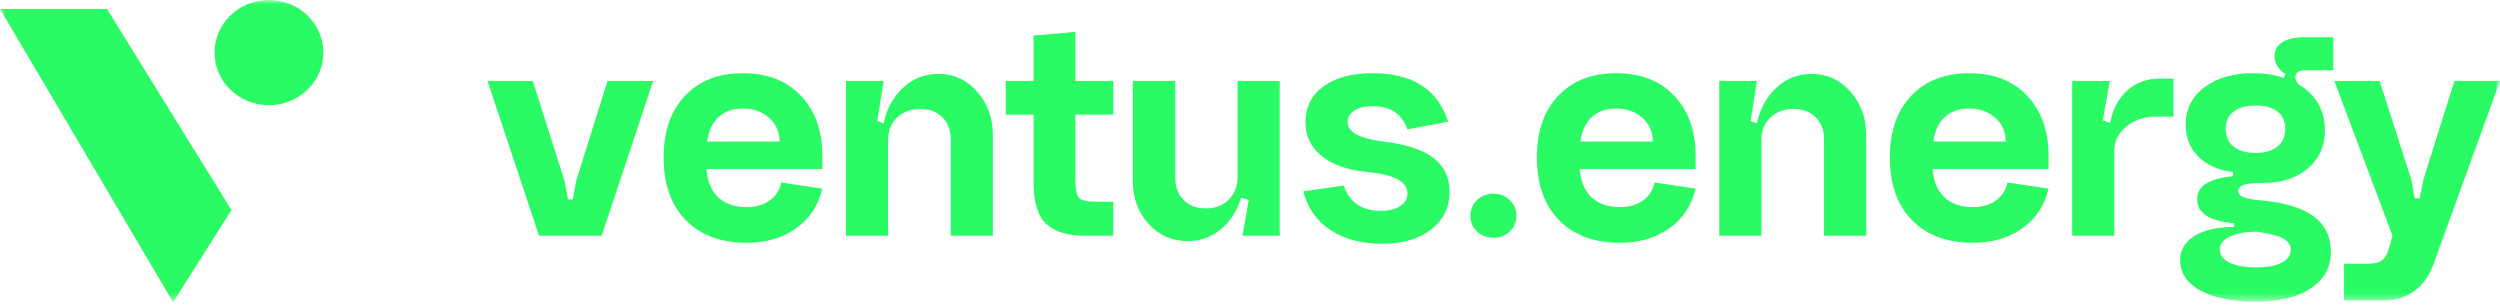 <svg width="269" height="33" viewBox="0 0 269 33" fill="none" xmlns="http://www.w3.org/2000/svg">
<g clip-path="url(#clip0_2873_7206)">
<mask id="mask0_2873_7206" style="mask-type:luminance" maskUnits="userSpaceOnUse" x="0" y="0" width="269" height="33">
<path d="M269 0H0V32.517H269V0Z" fill="white"/>
</mask>
<g mask="url(#mask0_2873_7206)">
<path d="M62.004 19.427L65.375 8.71H70.281L64.738 25.363H57.998L52.455 8.71H57.325L60.733 19.427L61.107 21.454H61.632L62.006 19.427H62.004Z" fill="#2AFA64"/>
<path d="M76.013 18.195C76.113 19.522 76.538 20.536 77.286 21.236C78.035 21.936 79.059 22.285 80.357 22.285C81.331 22.285 82.148 22.05 82.81 21.58C83.472 21.109 83.889 20.464 84.065 19.642L88.484 20.294C88.059 22.105 87.116 23.529 85.657 24.566C84.196 25.602 82.429 26.123 80.357 26.123C77.561 26.123 75.369 25.308 73.784 23.679C72.197 22.05 71.406 19.811 71.406 16.964C71.406 14.117 72.167 11.951 73.691 10.322C75.214 8.693 77.299 7.878 79.945 7.878C82.591 7.878 84.676 8.693 86.198 10.322C87.721 11.951 88.484 14.093 88.484 16.747V18.195H76.013ZM76.088 15.228H83.877C83.877 14.19 83.503 13.34 82.754 12.675C82.004 12.012 81.068 11.679 79.945 11.679C78.822 11.679 77.966 11.988 77.304 12.603C76.642 13.218 76.237 14.093 76.088 15.228Z" fill="#2AFA64"/>
<path d="M91.029 8.71H95.075L94.4 13.019L95.075 13.273C95.399 11.729 96.092 10.456 97.154 9.454C98.215 8.453 99.493 7.952 100.993 7.952C102.641 7.952 104.025 8.592 105.149 9.87C106.272 11.15 106.834 12.717 106.834 14.577V25.366H102.302V14.976C102.302 13.987 101.996 13.197 101.385 12.605C100.772 12.014 99.98 11.718 99.007 11.718C98.033 11.718 97.184 12.026 96.535 12.642C95.886 13.257 95.561 14.059 95.561 15.05V25.368H91.029V8.71Z" fill="#2AFA64"/>
<path d="M115.711 12.331V19.282C115.711 20.368 115.847 21.044 116.123 21.31C116.399 21.576 117.035 21.708 118.032 21.708H119.792V25.364H116.721C114.897 25.364 113.524 24.948 112.601 24.116C111.677 23.284 111.215 21.793 111.215 19.646V12.333H108.219V8.712H111.215V3.825L115.709 3.427V8.712H119.79V12.333H115.709L115.711 12.331Z" fill="#2AFA64"/>
<path d="M137.695 25.363H133.688L134.363 21.525L133.538 21.271C133.139 22.646 132.428 23.769 131.404 24.638C130.38 25.507 129.171 25.941 127.772 25.941C126.099 25.941 124.7 25.32 123.577 24.076C122.453 22.833 121.892 21.306 121.892 19.496V8.707H126.461V19.097C126.461 20.111 126.76 20.92 127.36 21.523C127.96 22.126 128.758 22.427 129.756 22.427C130.754 22.427 131.572 22.114 132.209 21.486C132.846 20.858 133.165 20.039 133.165 19.025V8.707H137.697V25.359L137.695 25.363Z" fill="#2AFA64"/>
<path d="M155.972 20.62C155.972 22.309 155.31 23.667 153.988 24.693C152.664 25.719 150.904 26.232 148.708 26.232C146.512 26.232 144.627 25.731 143.127 24.73C141.63 23.728 140.667 22.346 140.244 20.585L144.589 19.97C145.189 21.78 146.523 22.685 148.595 22.685C149.443 22.685 150.131 22.515 150.654 22.177C151.179 21.838 151.44 21.393 151.44 20.837C151.44 19.559 150.041 18.787 147.246 18.521C145.097 18.329 143.432 17.761 142.247 16.82C141.061 15.878 140.468 14.648 140.468 13.126C140.468 11.51 141.118 10.23 142.416 9.289C143.715 8.347 145.475 7.876 147.696 7.876C151.991 7.876 154.699 9.615 155.823 13.089L151.44 13.921C150.866 12.255 149.616 11.423 147.694 11.423C146.87 11.423 146.215 11.58 145.728 11.894C145.241 12.208 144.999 12.619 144.999 13.125C144.999 14.211 146.272 14.91 148.82 15.224C151.267 15.513 153.071 16.099 154.23 16.98C155.392 17.861 155.972 19.074 155.972 20.619V20.62Z" fill="#2AFA64"/>
<path d="M158.93 24.911C158.456 24.465 158.219 23.905 158.219 23.228C158.219 22.551 158.456 21.985 158.93 21.527C159.404 21.068 159.991 20.839 160.69 20.839C161.388 20.839 161.976 21.068 162.45 21.527C162.924 21.985 163.161 22.553 163.161 23.228C163.161 23.903 162.924 24.465 162.45 24.911C161.976 25.359 161.388 25.581 160.69 25.581C159.991 25.581 159.404 25.359 158.93 24.911Z" fill="#2AFA64"/>
<path d="M169.977 18.195C170.077 19.522 170.502 20.536 171.25 21.236C172 21.936 173.023 22.285 174.321 22.285C175.295 22.285 176.112 22.05 176.774 21.58C177.436 21.109 177.854 20.464 178.028 19.642L182.448 20.294C182.023 22.105 181.08 23.529 179.621 24.566C178.16 25.602 176.393 26.123 174.321 26.123C171.525 26.123 169.333 25.308 167.748 23.679C166.162 22.05 165.37 19.811 165.37 16.964C165.37 14.117 166.13 11.951 167.655 10.322C169.178 8.693 171.263 7.878 173.909 7.878C176.555 7.878 178.64 8.693 180.162 10.322C181.685 11.951 182.448 14.093 182.448 16.747V18.195H169.977ZM170.052 15.228H177.841C177.841 14.19 177.467 13.34 176.718 12.675C175.968 12.012 175.033 11.679 173.909 11.679C172.786 11.679 171.93 11.988 171.268 12.603C170.606 13.218 170.201 14.093 170.052 15.228Z" fill="#2AFA64"/>
<path d="M184.996 8.71H189.041L188.366 13.019L189.041 13.273C189.365 11.729 190.059 10.456 191.12 9.454C192.182 8.453 193.46 7.952 194.959 7.952C196.608 7.952 197.992 8.592 199.115 9.87C200.239 11.15 200.801 12.717 200.801 14.577V25.366H196.268V14.976C196.268 13.987 195.962 13.197 195.351 12.605C194.739 12.014 193.947 11.718 192.973 11.718C191.999 11.718 191.151 12.026 190.502 12.642C189.852 13.257 189.528 14.059 189.528 15.05V25.368H184.996V8.71Z" fill="#2AFA64"/>
<path d="M207.953 18.195C208.054 19.522 208.479 20.536 209.227 21.236C209.976 21.936 210.999 22.285 212.298 22.285C213.271 22.285 214.088 22.05 214.75 21.58C215.412 21.109 215.83 20.464 216.005 19.642L220.424 20.294C219.999 22.105 219.057 23.529 217.597 24.566C216.136 25.602 214.369 26.123 212.298 26.123C209.502 26.123 207.309 25.308 205.725 23.679C204.138 22.05 203.347 19.811 203.347 16.964C203.347 14.117 204.107 11.951 205.632 10.322C207.155 8.693 209.239 7.878 211.885 7.878C214.532 7.878 216.616 8.693 218.139 10.322C219.662 11.951 220.424 14.093 220.424 16.747V18.195H207.953ZM208.028 15.228H215.817C215.817 14.19 215.444 13.34 214.694 12.675C213.945 12.012 213.009 11.679 211.885 11.679C210.762 11.679 209.907 11.988 209.245 12.603C208.583 13.218 208.178 14.093 208.028 15.228Z" fill="#2AFA64"/>
<path d="M222.969 8.71H227.015L226.265 12.947L227.051 13.236C227.325 11.764 227.938 10.598 228.886 9.742C229.834 8.885 231.007 8.457 232.406 8.457H233.867V12.548H231.919C230.721 12.548 229.685 12.899 228.811 13.597C227.938 14.297 227.5 15.178 227.5 16.24V25.363H222.968V8.71H222.969Z" fill="#2AFA64"/>
<path d="M234.58 28.005C234.58 26.895 235.098 26.02 236.134 25.38C237.17 24.74 238.587 24.421 240.385 24.421V24.023C237.739 23.781 236.415 22.924 236.415 21.453C236.415 19.98 237.701 19.221 240.272 18.954V18.521C238.675 18.304 237.425 17.743 236.528 16.837C235.629 15.933 235.18 14.78 235.18 13.38C235.18 11.739 235.848 10.412 237.185 9.398C238.52 8.384 240.287 7.876 242.485 7.876C243.657 7.876 244.731 8.046 245.705 8.384L245.929 7.986C245.131 7.431 244.731 6.791 244.731 6.068C244.731 5.415 245.012 4.91 245.574 4.546C246.136 4.185 246.927 4.003 247.952 4.003H251.06V7.55H248.102C247.352 7.55 246.978 7.817 246.978 8.347C246.978 8.541 247.091 8.781 247.316 9.072C249.212 10.207 250.162 11.871 250.162 14.068C250.162 15.734 249.55 17.086 248.328 18.122C247.104 19.161 245.519 19.679 243.571 19.679C242.572 19.679 241.868 19.746 241.456 19.878C241.043 20.011 240.838 20.234 240.838 20.548C240.838 20.837 241.013 21.056 241.363 21.2C241.713 21.345 242.337 21.467 243.236 21.562C248.279 21.973 250.801 23.818 250.801 27.101C250.801 28.767 250.077 30.075 248.629 31.029C247.18 31.982 245.207 32.458 242.71 32.458C240.214 32.458 238.235 32.06 236.774 31.263C235.313 30.466 234.584 29.38 234.584 28.005H234.58ZM238.849 26.847C238.849 27.45 239.2 27.921 239.898 28.259C240.597 28.598 241.558 28.767 242.781 28.767C244.005 28.767 244.866 28.598 245.515 28.259C246.165 27.921 246.489 27.45 246.489 26.847C246.489 26.364 246.221 25.973 245.685 25.671C245.147 25.37 244.206 25.123 242.858 24.929C241.634 24.929 240.661 25.103 239.937 25.454C239.213 25.803 238.849 26.269 238.849 26.849V26.847ZM239.488 13.851C239.488 14.672 239.769 15.311 240.33 15.769C240.892 16.227 241.678 16.456 242.69 16.456C243.703 16.456 244.489 16.227 245.051 15.769C245.612 15.311 245.893 14.671 245.893 13.851C245.893 13.031 245.618 12.439 245.069 12.005C244.519 11.572 243.732 11.353 242.709 11.353C241.686 11.353 240.892 11.57 240.33 12.005C239.769 12.439 239.488 13.056 239.488 13.851Z" fill="#2AFA64"/>
<path d="M260.76 19.318L264.093 8.71H269L261.847 28.404C261.398 29.659 260.711 30.623 259.788 31.3C258.863 31.975 257.827 32.314 256.68 32.314H252.223V28.368H254.92C255.52 28.368 255.975 28.254 256.288 28.025C256.6 27.796 256.842 27.402 257.018 26.849L257.43 25.364L251.176 8.712H256.046L259.454 19.32L259.828 21.347H260.353L260.765 19.32L260.76 19.318Z" fill="#2AFA64"/>
<path d="M28.937 11.318C32.17 11.318 34.792 8.784 34.792 5.659C34.792 2.534 32.17 0 28.937 0C25.704 0 23.083 2.534 23.083 5.659C23.083 8.784 25.704 11.318 28.937 11.318Z" fill="#2AFA64"/>
<path d="M0 0.961H11.51L24.904 22.605L18.626 32.516L0 0.961Z" fill="#2AFA64"/>
</g>
</g>
<defs>
<clipPath id="clip0_2873_7206">
<rect width="269" height="32.517" fill="white"/>
</clipPath>
</defs>
</svg>
